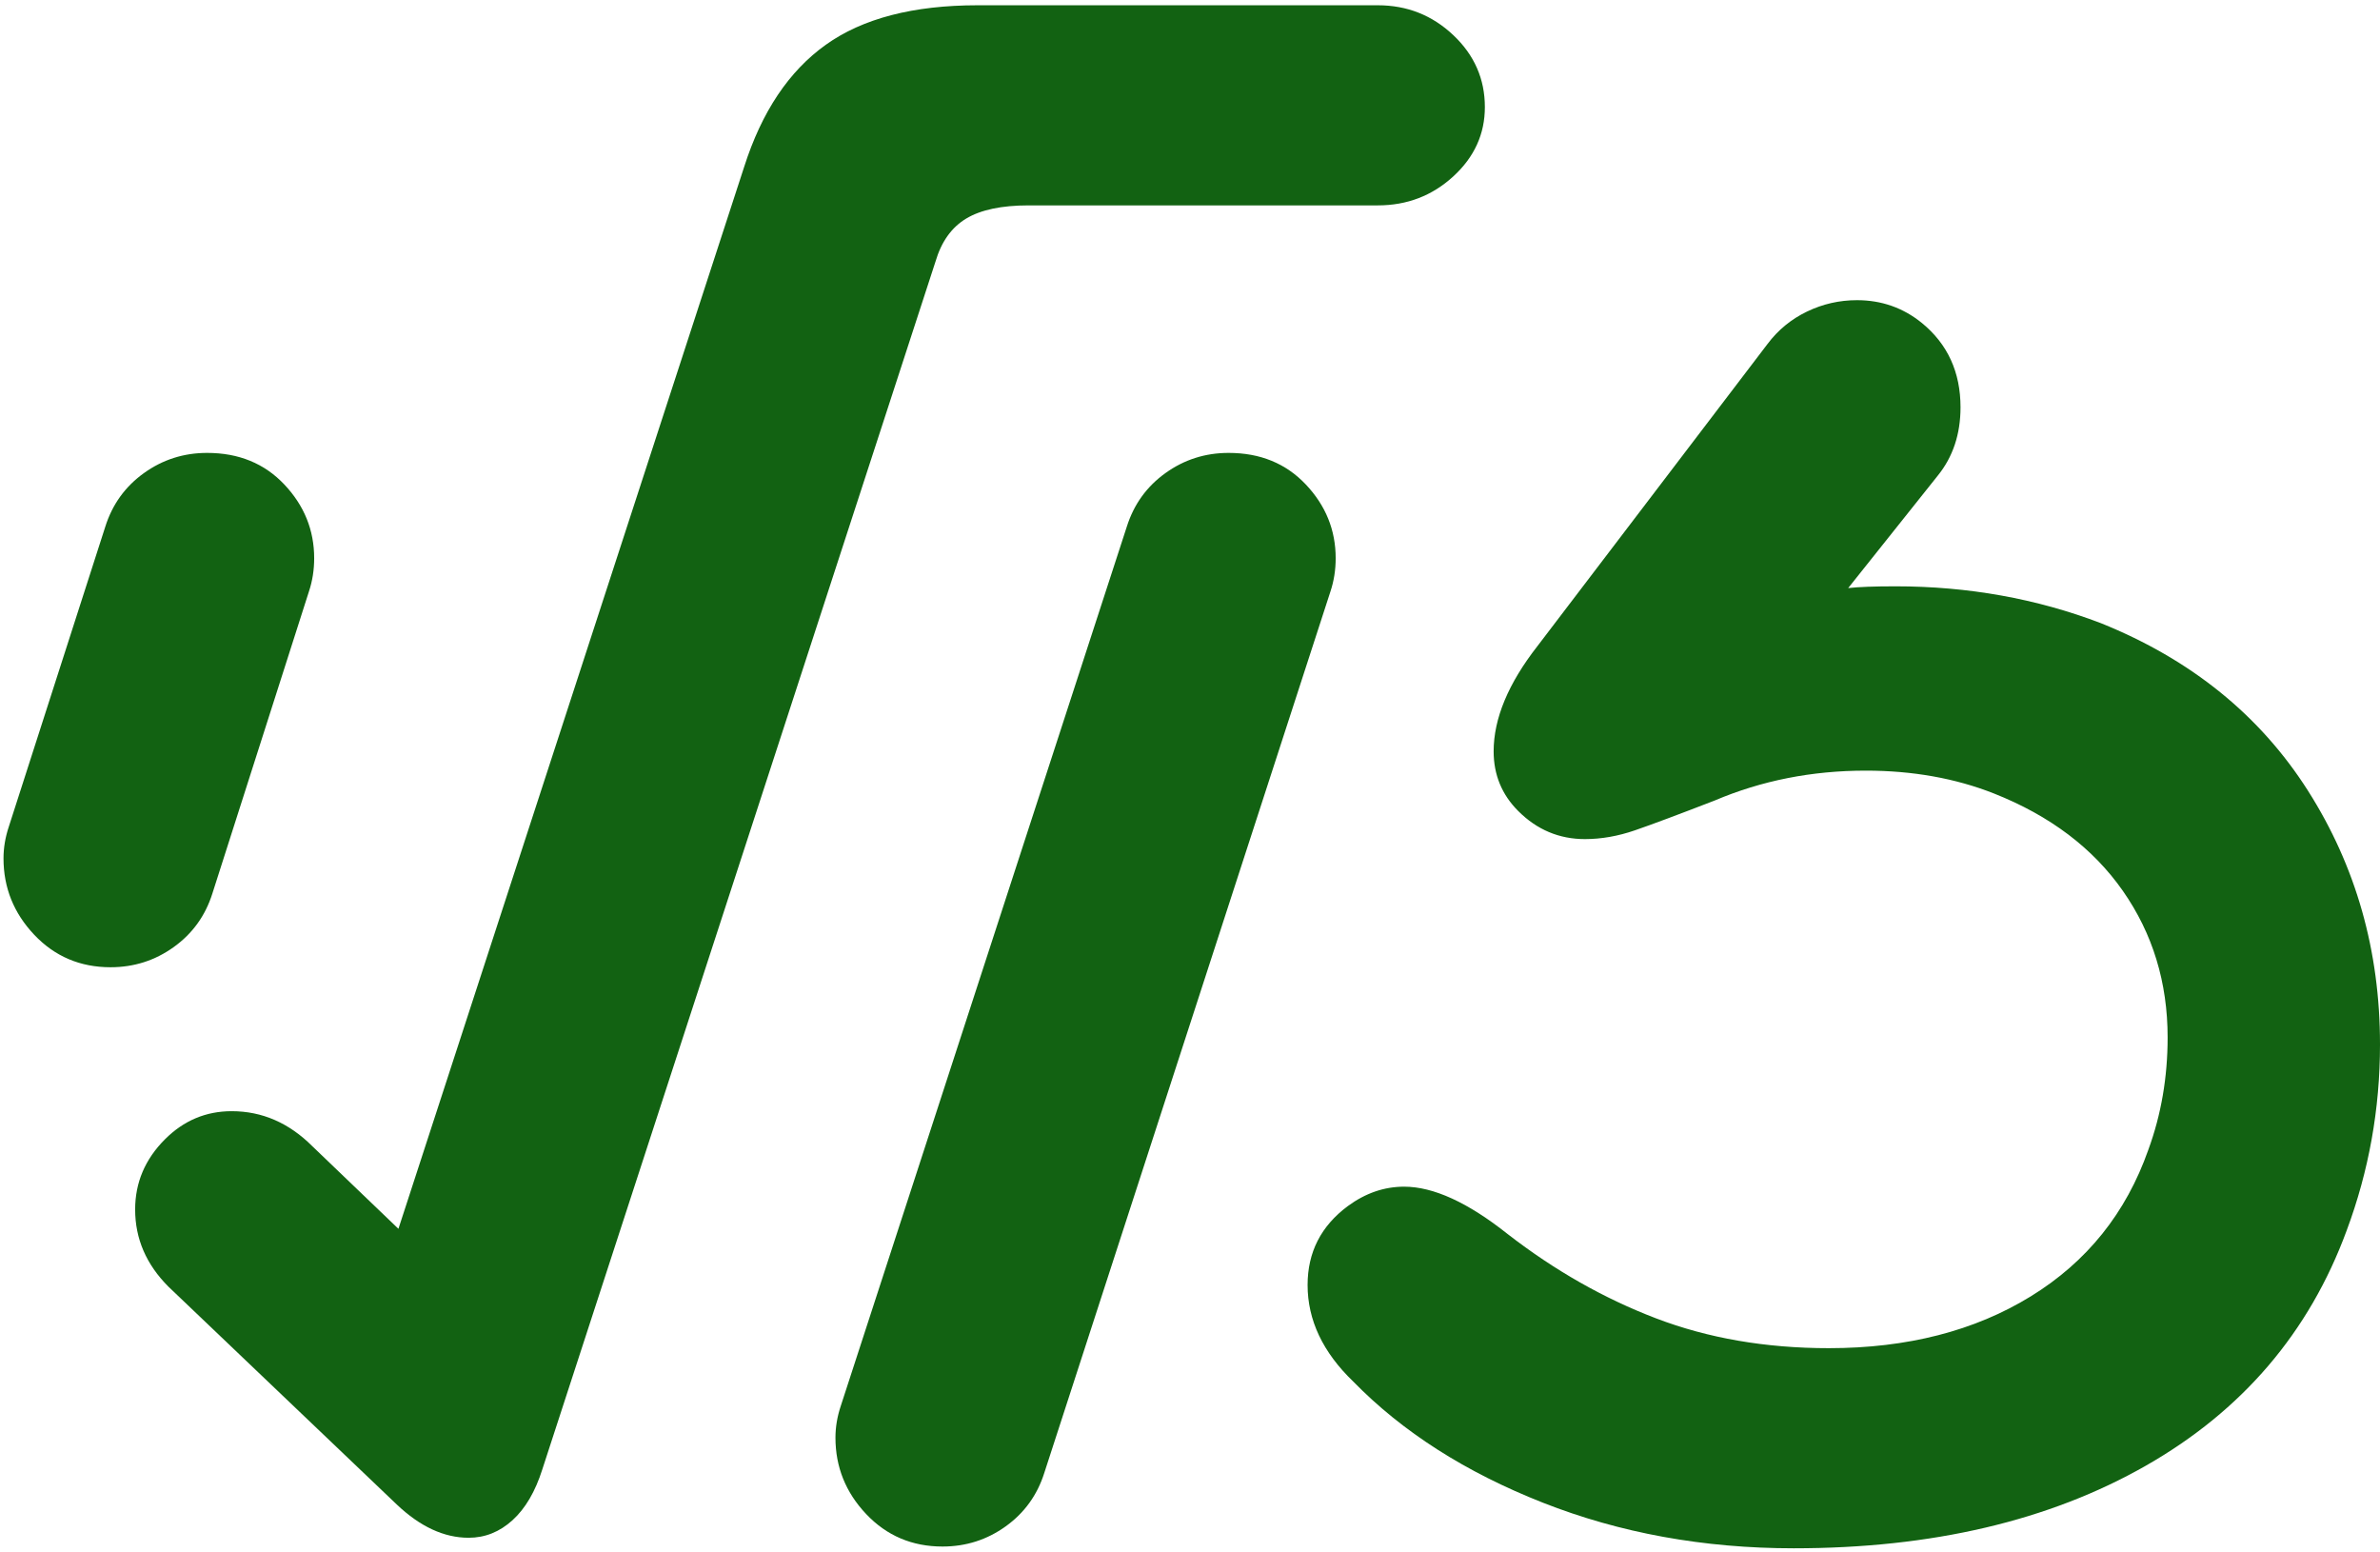 <?xml version="1.0" encoding="UTF-8"?>
<svg width="339px" height="221px" viewBox="0 0 339 221" version="1.1" xmlns="http://www.w3.org/2000/svg" xmlns:xlink="http://www.w3.org/1999/xlink">
    <title>זולי</title>
    <g id="Website" stroke="none" stroke-width="1" fill="none" fill-rule="evenodd">
        <g id="4-・-Large" transform="translate(-1542, -43)" fill="#126212">
            <g id="זולי" transform="translate(1517, 43.75)">
                <path d="M324.25,88 C337.083,93.167 346.917,101.125 353.75,111.875 C360.583,122.625 364,134.667 364,148 C364,157.167 362.417,166 359.25,174.5 C353.917,189 344.375,200.167 330.625,208 C316.875,215.833 300.167,219.75 280.5,219.75 C267.667,219.75 255.75,217.583 244.75,213.25 C233.75,208.917 224.75,203.167 217.75,196 C213.417,191.833 211.25,187.25 211.25,182.25 C211.25,177.583 213.167,173.833 217,171 C219.5,169.167 222.167,168.25 225,168.25 C229.167,168.25 234.083,170.5 239.75,175 C246.417,180.167 253.458,184.167 260.875,187 C268.292,189.833 276.5,191.25 285.5,191.25 C296.667,191.25 306.25,188.792 314.25,183.875 C322.25,178.958 327.833,172 331,163 C332.833,158 333.75,152.667 333.75,147 C333.75,139.167 331.625,132.208 327.375,126.125 C323.125,120.042 317,115.417 309,112.25 C303.5,110.083 297.417,109 290.75,109 C283.083,109 275.917,110.417 269.25,113.25 C264.083,115.25 260.292,116.667 257.875,117.5 C255.458,118.333 253.083,118.75 250.75,118.75 C247.083,118.75 243.917,117.417 241.25,114.75 C238.917,112.417 237.75,109.583 237.75,106.25 C237.75,101.583 239.833,96.583 244,91.25 L276.75,48.25 C278.25,46.25 280.125,44.708 282.375,43.625 C284.625,42.542 287,42 289.5,42 C293,42 296.083,43.083 298.75,45.25 C302.417,48.25 304.25,52.25 304.25,57.25 C304.25,61.083 303.167,64.333 301,67 L288.25,83 C289.75,82.833 292,82.75 295,82.75 C305.333,82.75 315.083,84.5 324.25,88 Z" id="Path" fill-rule="nonzero"></path>
                <path d="M159.25,219.5 C154.917,219.5 151.292,217.958 148.375,214.875 C145.458,211.792 144,208.167 144,204 C144,202.5 144.25,201 144.75,199.5 L185.5,74.25 C186.5,71.083 188.333,68.542 191,66.625 C193.667,64.708 196.667,63.75 200,63.75 C204.5,63.75 208.167,65.25 211,68.25 C213.833,71.25 215.25,74.75 215.25,78.75 C215.25,80.417 215,82 214.5,83.5 L173.75,209 C172.75,212.167 170.917,214.708 168.25,216.625 C165.583,218.542 162.583,219.5 159.25,219.5 Z" id="Path" fill-rule="nonzero"></path>
                <path d="M221.25,0 C225.417,0 229,1.417 232,4.25 C235,7.083 236.5,10.5 236.5,14.5 C236.5,18.333 235,21.625 232,24.375 C229,27.125 225.417,28.5 221.25,28.5 L171.5,28.5 C167.667,28.5 164.708,29.125 162.625,30.375 C160.542,31.625 159.083,33.667 158.25,36.5 L102.25,208.5 C101.25,211.667 99.833,214.083 98,215.75 C96.167,217.417 94.083,218.25 91.75,218.25 C88.25,218.25 84.833,216.667 81.5,213.5 L49,182.5 C45.833,179.333 44.25,175.667 44.25,171.5 C44.25,167.667 45.667,164.333 48.5,161.5 C51.167,158.833 54.333,157.5 58,157.5 C62.333,157.5 66.167,159.167 69.5,162.5 L81.75,174.25 L131,23 C133.5,15.167 137.375,9.375 142.625,5.625 C147.875,1.875 155.083,0 164.25,0 L221.25,0 Z" id="Path" fill-rule="nonzero"></path>
                <path d="M40.75,137 C36.417,137 32.792,135.458 29.875,132.375 C26.958,129.292 25.5,125.667 25.5,121.5 C25.5,120 25.75,118.5 26.25,117 L40,74.25 C41,71.083 42.833,68.542 45.5,66.625 C48.167,64.708 51.167,63.75 54.5,63.75 C59,63.75 62.667,65.25 65.5,68.25 C68.333,71.25 69.75,74.75 69.75,78.75 C69.75,80.417 69.5,82 69,83.5 L55.25,126.5 C54.25,129.667 52.417,132.208 49.75,134.125 C47.083,136.042 44.083,137 40.75,137 Z" id="Path" fill-rule="nonzero"></path>
            </g>
        </g>
    </g>
</svg>